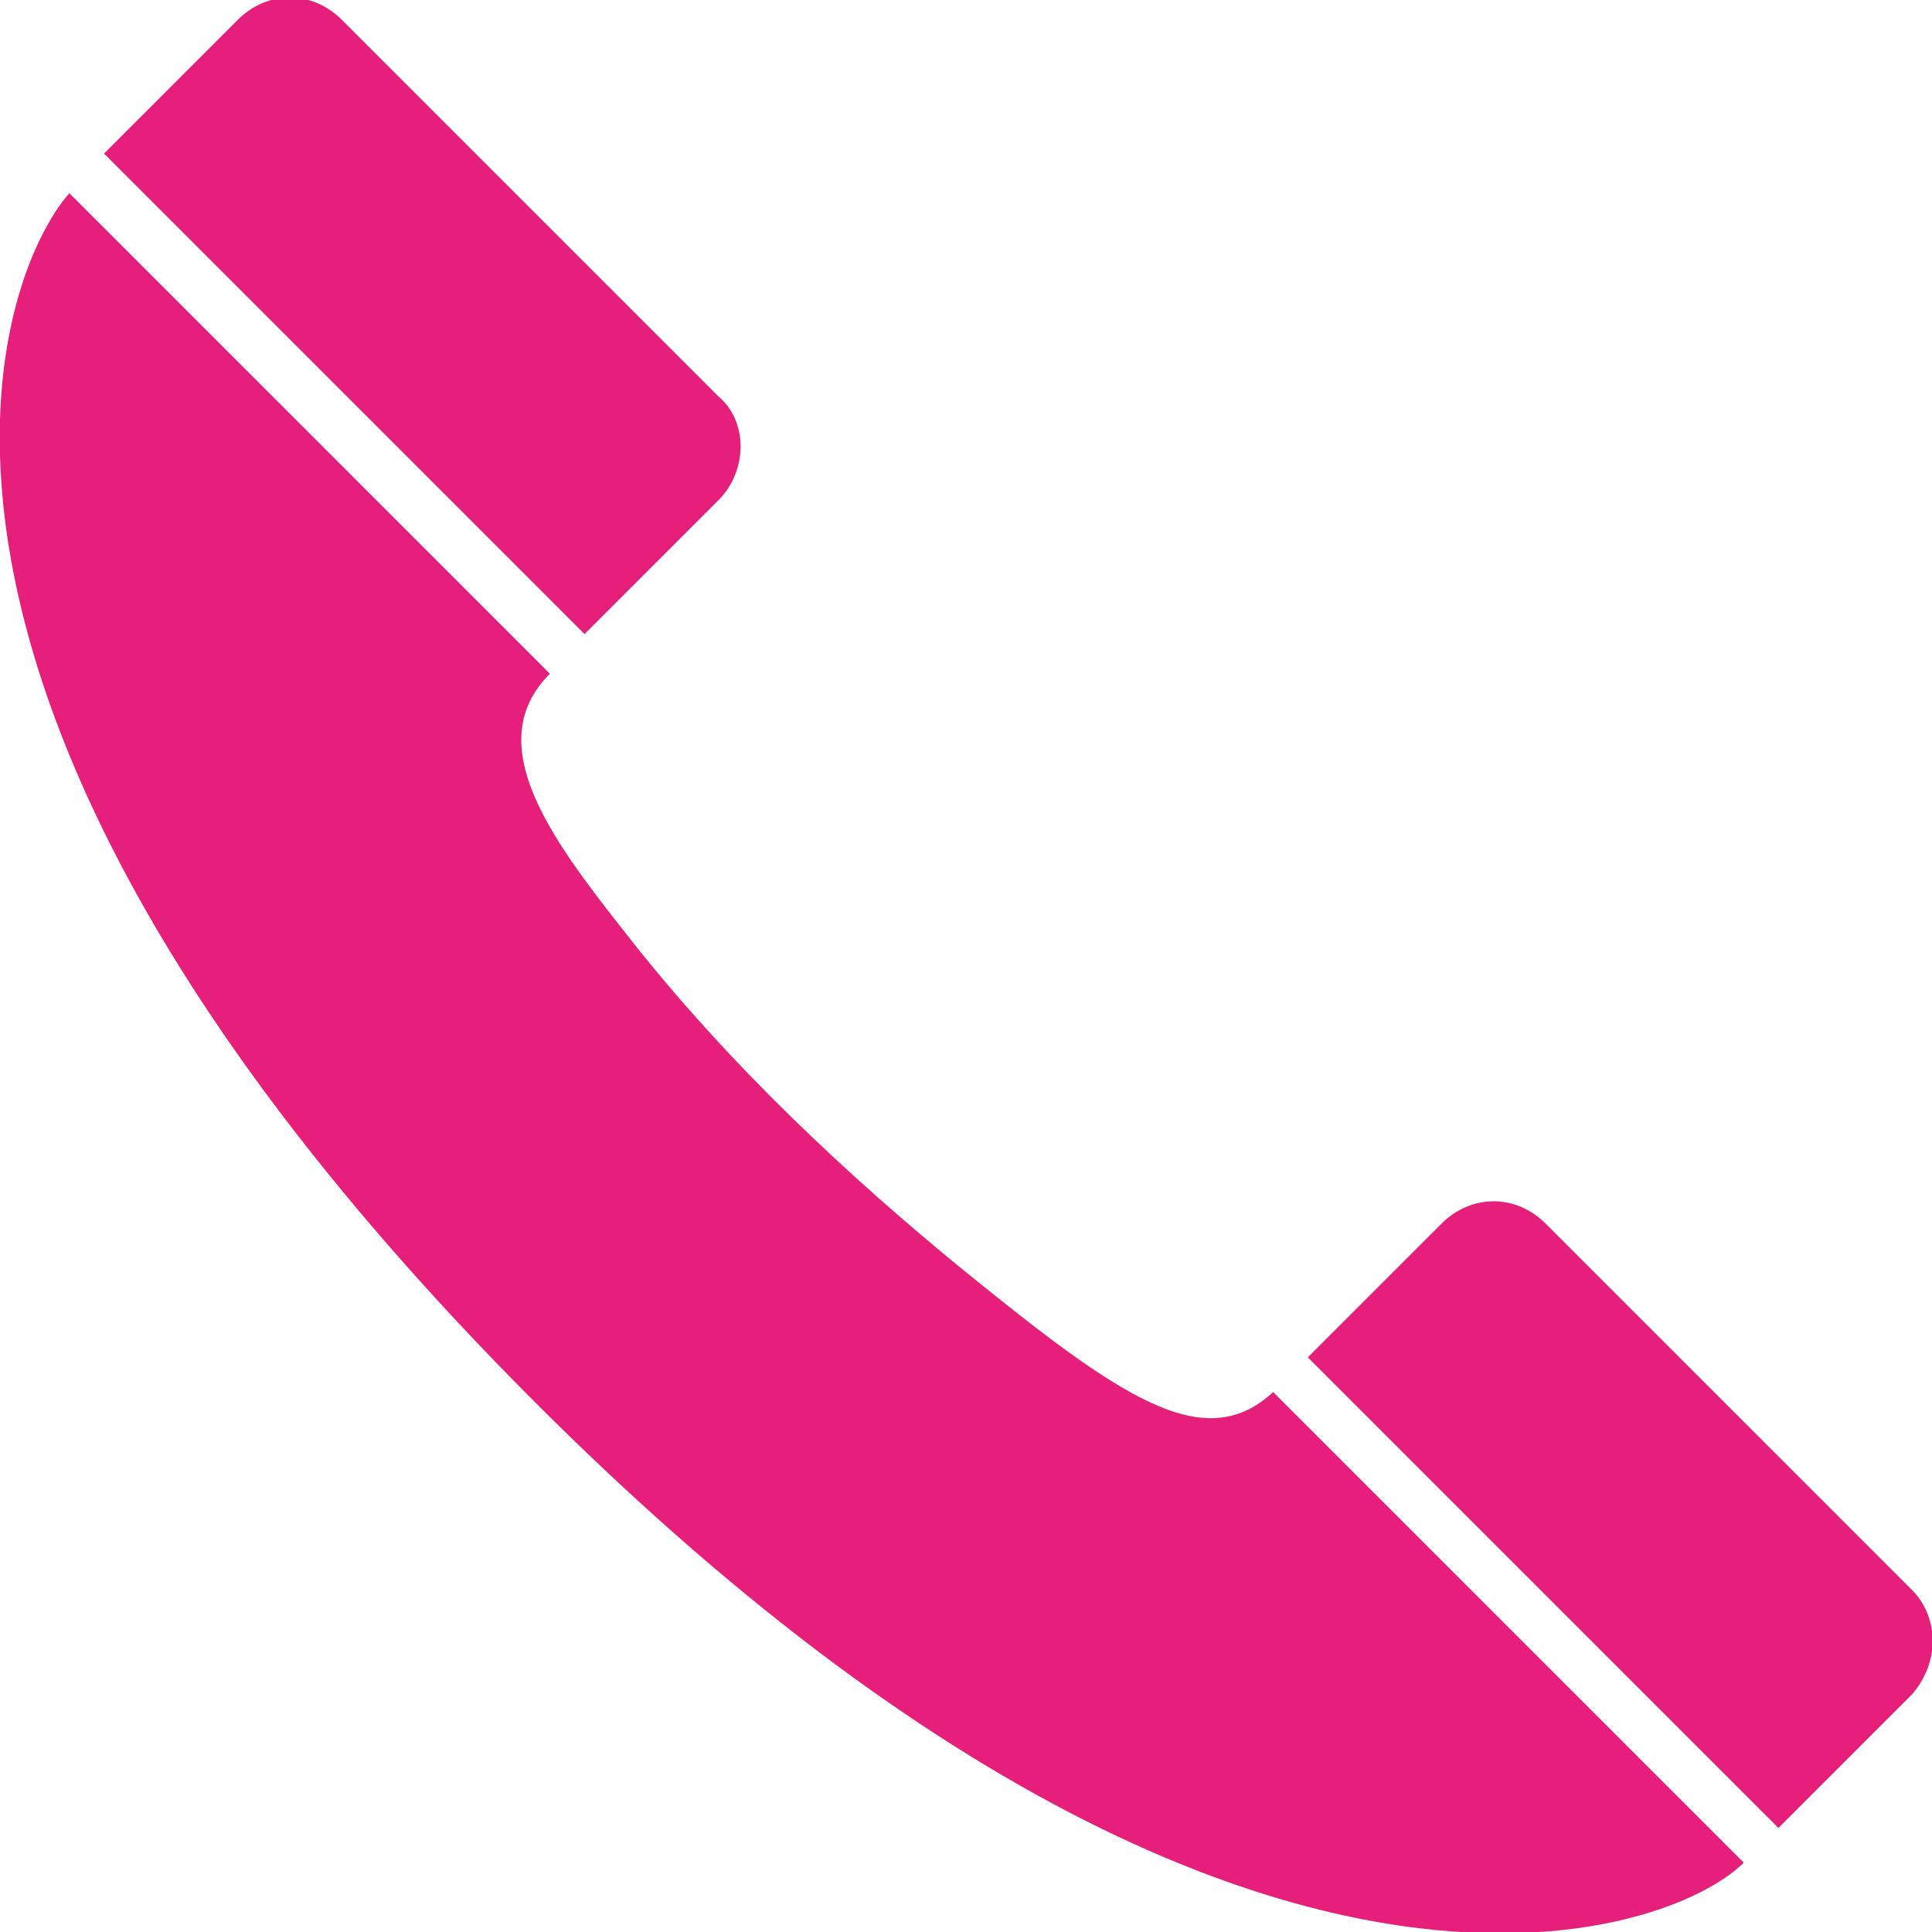 <?xml version="1.0" encoding="utf-8"?>
<!-- Generator: Adobe Illustrator 18.1.0, SVG Export Plug-In . SVG Version: 6.00 Build 0)  -->
<svg version="1.1" id="Layer_1" xmlns="http://www.w3.org/2000/svg" xmlns:xlink="http://www.w3.org/1999/xlink" x="0px" y="0px"
	 viewBox="0 0 39 39" enable-background="new 0 0 39 39" xml:space="preserve">
<g>
	<g>
		<path fill="#e61f7a" d="M19.4,25.6c-2.2-1.8-4.7-4.1-6.8-6.8c-1.5-1.9-2.9-3.8-1.5-5.2L1.4,3.9C-0.1,5.6-3.2,14,10.3,27.8
			c14.2,14.5,23.3,11.4,24.9,9.8l-9.5-9.5C24.3,29.4,22.6,28.2,19.4,25.6z M38.6,32.1L38.6,32.1c0,0-7.4-7.4-7.4-7.4
			c-0.6-0.6-1.5-0.6-2.1,0l-2.7,2.7l9.5,9.5c0,0,2.7-2.7,2.7-2.7l0,0C39.2,33.5,39.1,32.6,38.6,32.1z M14.5,10.1L14.5,10.1
			c0.6-0.6,0.6-1.6,0-2.1v0c0,0-7.6-7.6-7.6-7.6c-0.6-0.6-1.5-0.6-2.1,0L2.1,3.1l9.7,9.7C11.8,12.8,14.5,10.1,14.5,10.1z"/>
	</g>
</g>
</svg>
